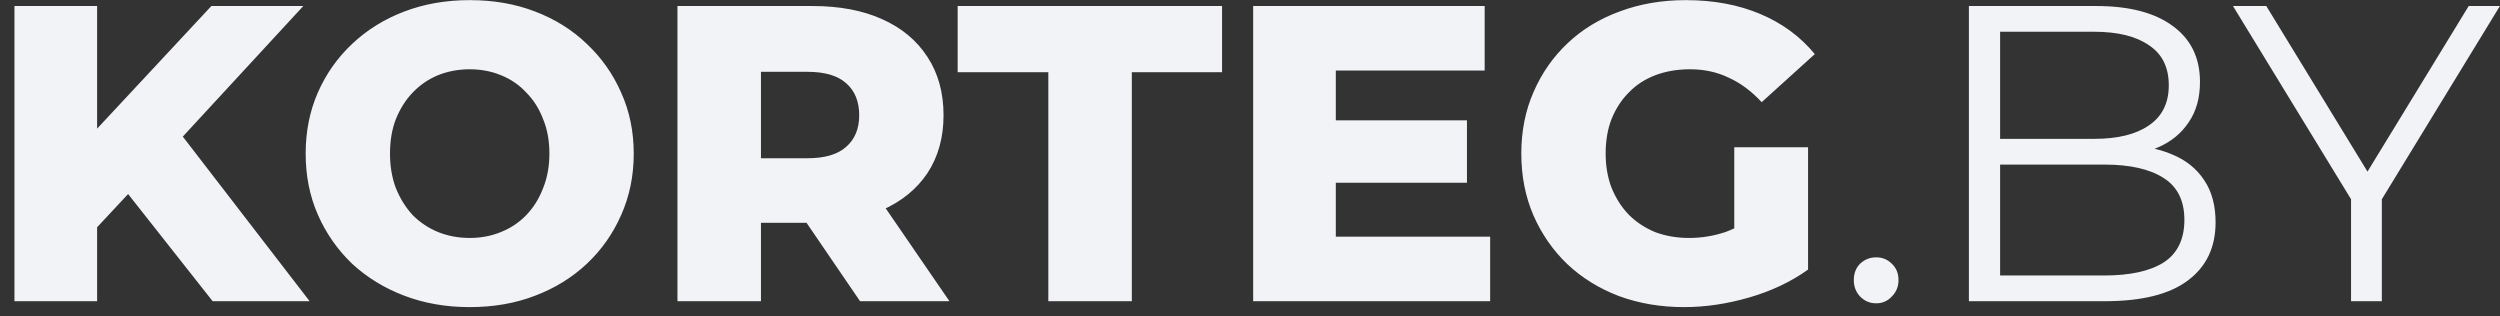 <svg width="166" height="21" viewBox="0 0 166 21" fill="none" xmlns="http://www.w3.org/2000/svg">
<rect x="0" y="0" width="166" height="21" fill="#333333" stroke="none"/>
<path d="M5.916 15.66L5.608 9.444L14.036 0.4H20.14L11.74 9.5L8.66 12.72L5.916 15.66ZM0.96 20V0.4H6.448V20H0.96ZM14.12 20L7.736 11.908L11.348 8.044L20.56 20H14.12ZM31.188 20.392C29.62 20.392 28.173 20.14 26.848 19.636C25.522 19.132 24.365 18.423 23.376 17.508C22.405 16.575 21.649 15.492 21.108 14.26C20.566 13.028 20.296 11.675 20.296 10.2C20.296 8.725 20.566 7.372 21.108 6.14C21.649 4.908 22.405 3.835 23.376 2.92C24.365 1.987 25.522 1.268 26.848 0.764C28.173 0.26 29.62 0.008 31.188 0.008C32.774 0.008 34.221 0.26 35.528 0.764C36.853 1.268 38.001 1.987 38.972 2.92C39.942 3.835 40.698 4.908 41.24 6.14C41.8 7.372 42.08 8.725 42.08 10.2C42.08 11.675 41.8 13.037 41.24 14.288C40.698 15.52 39.942 16.593 38.972 17.508C38.001 18.423 36.853 19.132 35.528 19.636C34.221 20.14 32.774 20.392 31.188 20.392ZM31.188 15.8C31.934 15.8 32.625 15.669 33.26 15.408C33.913 15.147 34.473 14.773 34.94 14.288C35.425 13.784 35.798 13.187 36.06 12.496C36.34 11.805 36.48 11.04 36.48 10.2C36.48 9.341 36.34 8.576 36.06 7.904C35.798 7.213 35.425 6.625 34.94 6.14C34.473 5.636 33.913 5.253 33.26 4.992C32.625 4.731 31.934 4.6 31.188 4.6C30.441 4.6 29.741 4.731 29.088 4.992C28.453 5.253 27.893 5.636 27.408 6.14C26.941 6.625 26.568 7.213 26.288 7.904C26.026 8.576 25.896 9.341 25.896 10.2C25.896 11.04 26.026 11.805 26.288 12.496C26.568 13.187 26.941 13.784 27.408 14.288C27.893 14.773 28.453 15.147 29.088 15.408C29.741 15.669 30.441 15.8 31.188 15.8ZM44.983 20V0.4H53.943C55.735 0.4 57.275 0.689 58.563 1.268C59.87 1.847 60.878 2.687 61.587 3.788C62.297 4.871 62.651 6.159 62.651 7.652C62.651 9.127 62.297 10.405 61.587 11.488C60.878 12.552 59.87 13.373 58.563 13.952C57.275 14.512 55.735 14.792 53.943 14.792H48.063L50.527 12.468V20H44.983ZM57.107 20L52.235 12.86H58.143L63.043 20H57.107ZM50.527 13.056L48.063 10.508H53.607C54.765 10.508 55.623 10.256 56.183 9.752C56.762 9.248 57.051 8.548 57.051 7.652C57.051 6.737 56.762 6.028 56.183 5.524C55.623 5.02 54.765 4.768 53.607 4.768H48.063L50.527 2.22V13.056ZM69.609 20V4.796H63.589V0.4H81.145V4.796H75.153V20H69.609ZM88.306 7.988H97.406V12.132H88.306V7.988ZM88.698 15.716H98.946V20H83.21V0.4H98.582V4.684H88.698V15.716ZM111.823 20.392C110.273 20.392 108.836 20.149 107.511 19.664C106.185 19.16 105.037 18.451 104.067 17.536C103.115 16.621 102.368 15.548 101.827 14.316C101.285 13.065 101.015 11.693 101.015 10.2C101.015 8.707 101.285 7.344 101.827 6.112C102.368 4.861 103.124 3.779 104.095 2.864C105.065 1.949 106.213 1.249 107.539 0.764C108.883 0.26 110.348 0.008 111.935 0.008C113.783 0.008 115.435 0.316 116.891 0.932C118.347 1.548 119.551 2.435 120.503 3.592L116.975 6.784C116.303 6.056 115.575 5.515 114.791 5.16C114.025 4.787 113.167 4.6 112.215 4.6C111.375 4.6 110.609 4.731 109.919 4.992C109.228 5.253 108.64 5.636 108.155 6.14C107.669 6.625 107.287 7.213 107.007 7.904C106.745 8.576 106.615 9.341 106.615 10.2C106.615 11.021 106.745 11.777 107.007 12.468C107.287 13.159 107.669 13.756 108.155 14.26C108.64 14.745 109.219 15.128 109.891 15.408C110.581 15.669 111.337 15.8 112.159 15.8C112.98 15.8 113.783 15.669 114.567 15.408C115.351 15.128 116.144 14.661 116.947 14.008L120.055 17.9C118.935 18.703 117.637 19.319 116.163 19.748C114.688 20.177 113.241 20.392 111.823 20.392ZM115.155 17.172V9.78H120.055V17.9L115.155 17.172ZM124.577 20.14C124.167 20.14 123.812 19.991 123.513 19.692C123.233 19.393 123.093 19.029 123.093 18.6C123.093 18.152 123.233 17.788 123.513 17.508C123.812 17.228 124.167 17.088 124.577 17.088C124.988 17.088 125.333 17.228 125.613 17.508C125.912 17.788 126.061 18.152 126.061 18.6C126.061 19.029 125.912 19.393 125.613 19.692C125.333 19.991 124.988 20.14 124.577 20.14ZM130.735 20V0.4H139.191C141.375 0.4 143.064 0.839 144.259 1.716C145.472 2.593 146.079 3.835 146.079 5.44C146.079 6.504 145.827 7.4 145.323 8.128C144.838 8.856 144.166 9.407 143.307 9.78C142.467 10.153 141.543 10.34 140.535 10.34L141.011 9.668C142.262 9.668 143.335 9.864 144.231 10.256C145.146 10.629 145.855 11.199 146.359 11.964C146.863 12.711 147.115 13.644 147.115 14.764C147.115 16.425 146.499 17.713 145.267 18.628C144.054 19.543 142.215 20 139.751 20H130.735ZM132.807 18.292H139.723C141.44 18.292 142.756 18.003 143.671 17.424C144.586 16.827 145.043 15.884 145.043 14.596C145.043 13.327 144.586 12.403 143.671 11.824C142.756 11.227 141.44 10.928 139.723 10.928H132.583V9.22H139.051C140.619 9.22 141.832 8.921 142.691 8.324C143.568 7.727 144.007 6.84 144.007 5.664C144.007 4.469 143.568 3.583 142.691 3.004C141.832 2.407 140.619 2.108 139.051 2.108H132.807V18.292ZM156.11 20V12.72L156.586 14.008L148.27 0.4H150.482L157.79 12.356H156.614L163.922 0.4H165.994L157.678 14.008L158.154 12.72V20H156.11Z" fill="#F2F3F6"/>
</svg>
